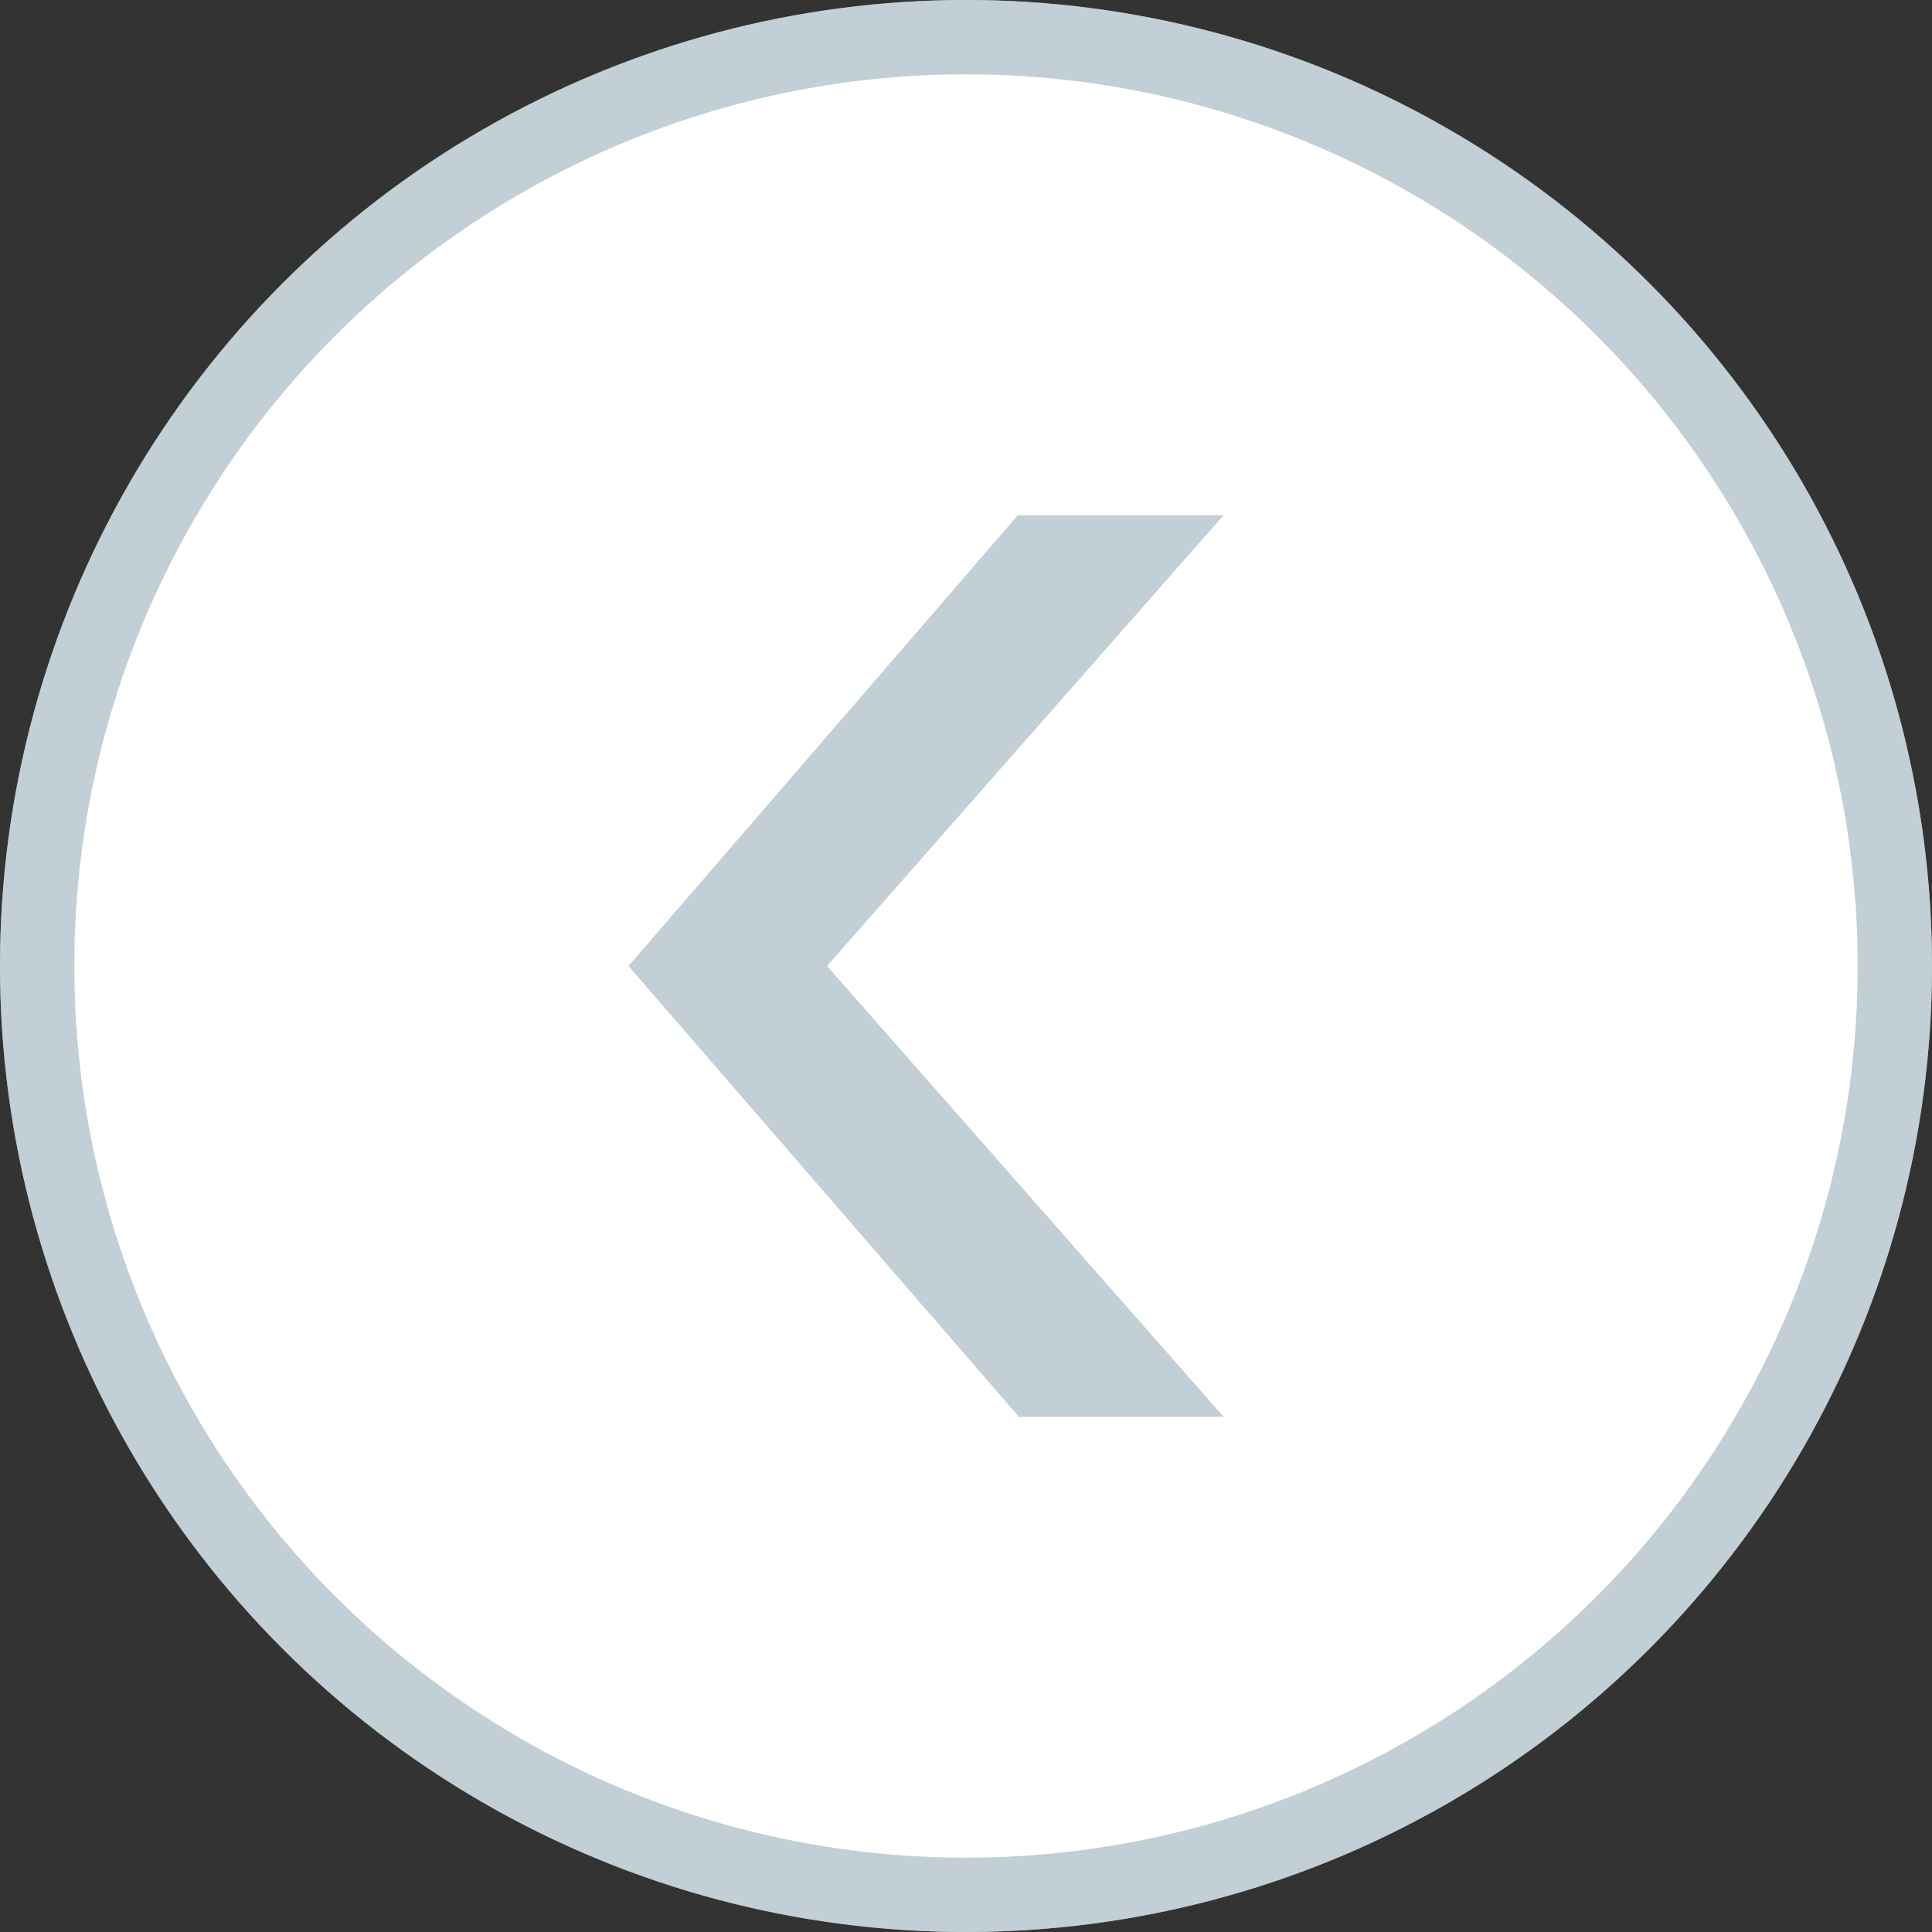 <?xml version="1.0" encoding="UTF-8"?> <svg xmlns="http://www.w3.org/2000/svg" width="26" height="26" viewBox="0 0 26 26" fill="none"><rect x="0" y="0" width="26" height="26" fill="#333333" stroke="none"/> <circle cx="13" cy="13" r="13" fill="white"></circle> <circle cx="13" cy="13" r="12.5" stroke="#87A0AF" stroke-opacity="0.5"></circle> <path d="M16.467 19.067H13.712L8.458 13L13.698 6.933H16.467L11.13 13L16.467 19.067Z" fill="#87A0AF" fill-opacity="0.5"></path> </svg> 